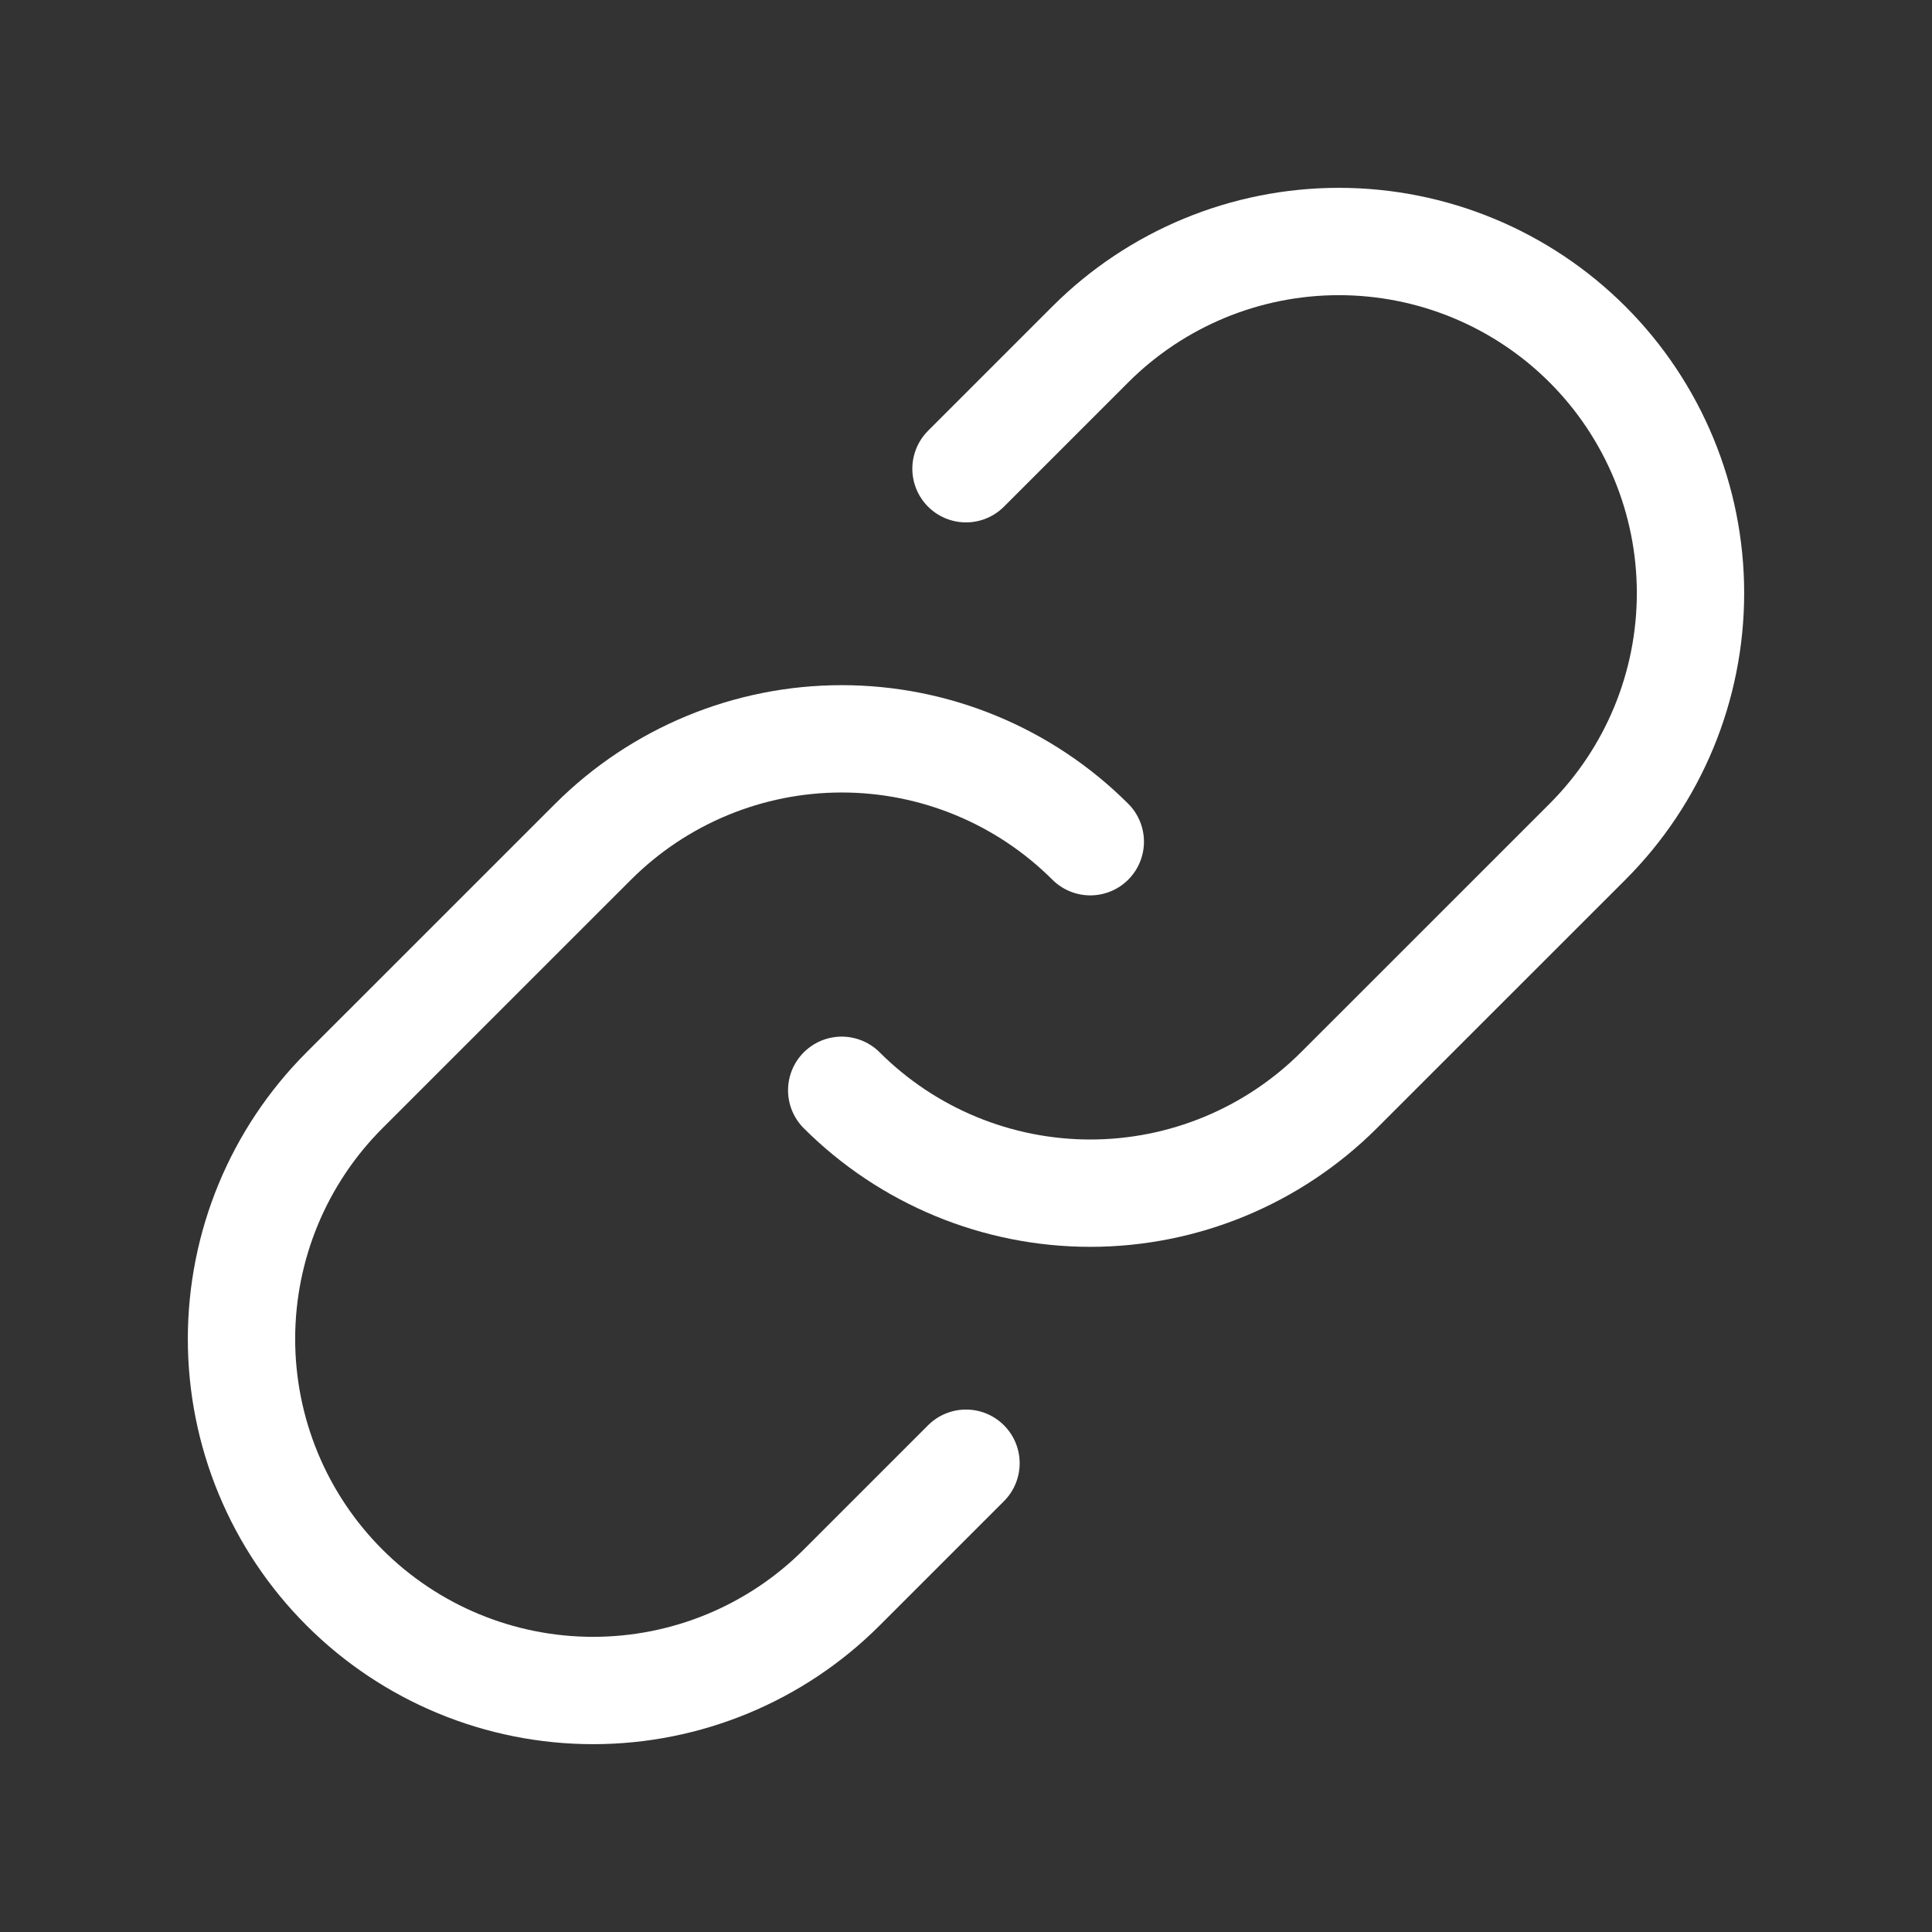 <svg width="36" height="36" viewBox="0 0 36 36" fill="none" xmlns="http://www.w3.org/2000/svg">
<rect x="0" y="0" width="36" height="36" fill="#333333" stroke="none"/>
<path d="M20.316 15.684C19.087 14.457 17.421 13.767 15.684 13.767C13.947 13.767 12.281 14.457 11.052 15.684L6.419 20.316C5.19 21.545 4.5 23.211 4.5 24.949C4.5 26.686 5.19 28.353 6.419 29.581C7.648 30.81 9.314 31.5 11.052 31.5C12.789 31.5 14.456 30.81 15.684 29.581L18 27.265" stroke="white" stroke-width="2" stroke-linecap="round" stroke-linejoin="round"/>
<path d="M15.684 20.316C16.913 21.543 18.579 22.233 20.316 22.233C22.053 22.233 23.718 21.543 24.948 20.316L29.581 15.684C30.81 14.455 31.5 12.789 31.5 11.051C31.5 9.314 30.81 7.647 29.581 6.418C28.352 5.19 26.686 4.5 24.948 4.5C23.211 4.5 21.544 5.19 20.316 6.418L18 8.734" stroke="white" stroke-width="2" stroke-linecap="round" stroke-linejoin="round"/>
</svg>
